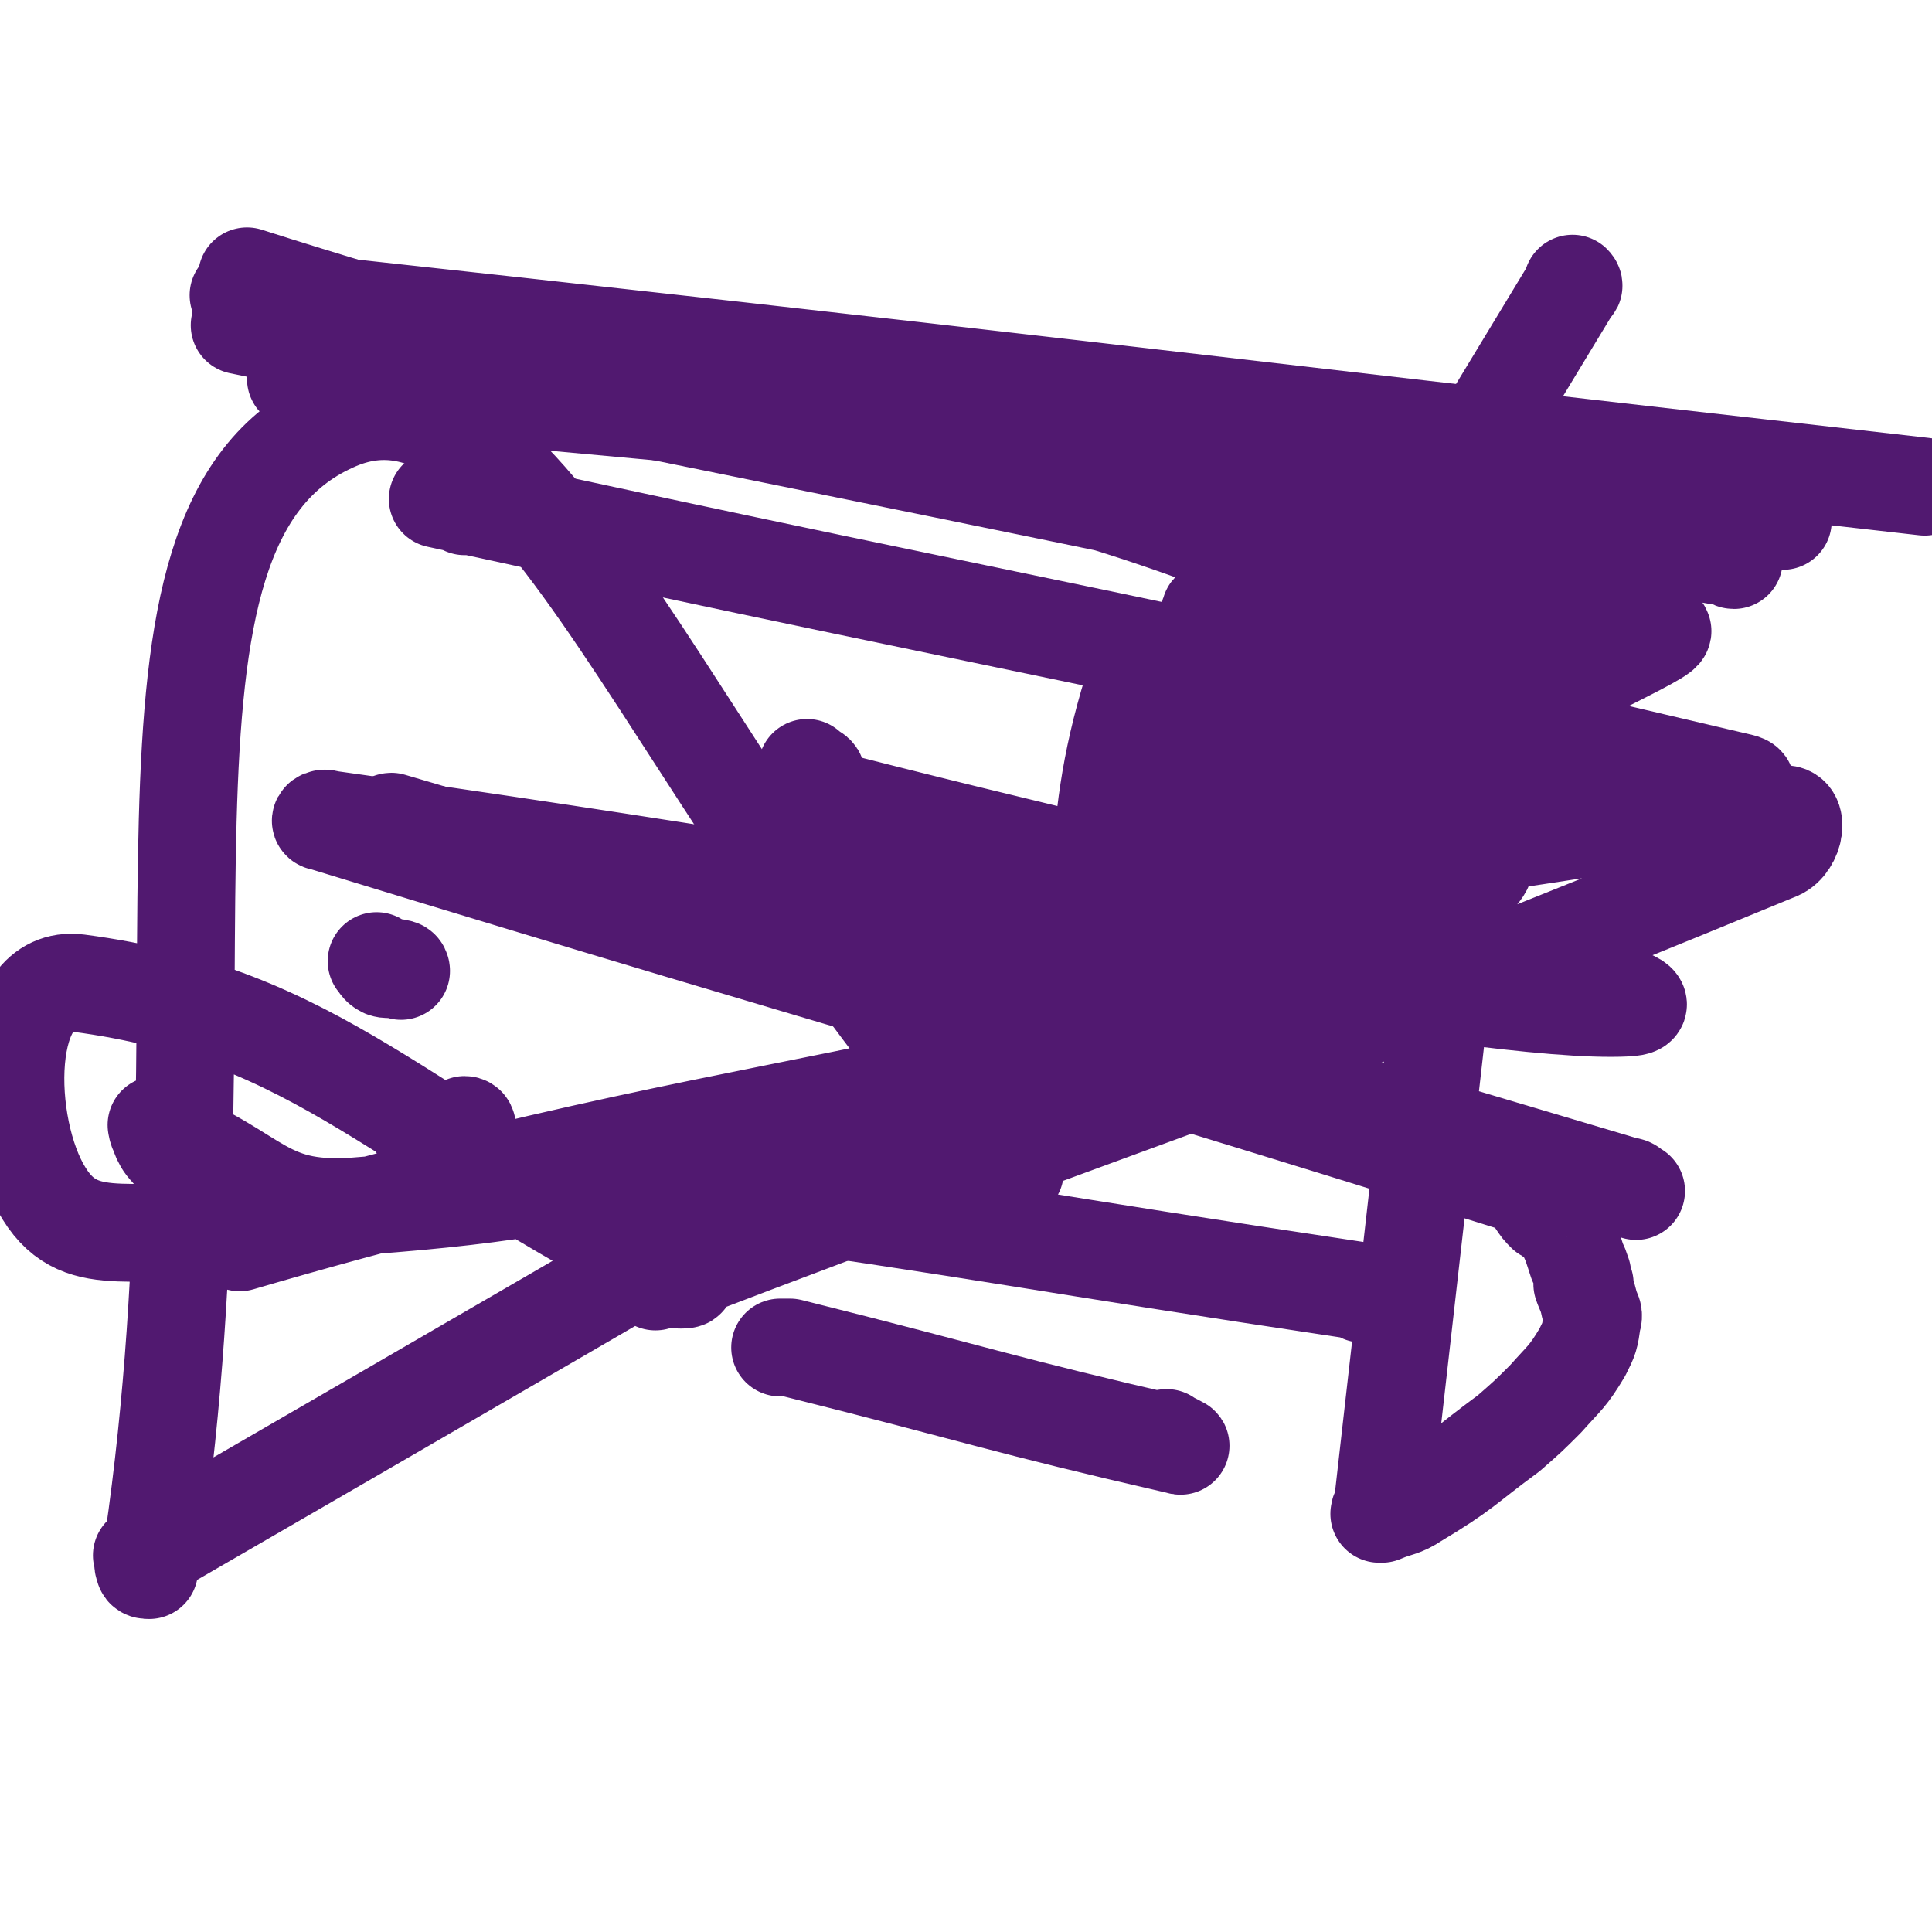 <svg viewBox='0 0 790 790' version='1.1' xmlns='http://www.w3.org/2000/svg' xmlns:xlink='http://www.w3.org/1999/xlink'><g fill='none' stroke='#511970' stroke-width='40' stroke-linecap='round' stroke-linejoin='round'><path d='M478,589c-1,0 -2,-1 -1,-1 1,1 8,4 5,3 -74,-17 -79,-20 -159,-40 -2,0 -2,0 -4,0 '/><path d='M557,529c0,0 -1,-1 -1,-1 0,0 1,0 1,0 -140,-21 -141,-23 -281,-43 -3,-1 -2,1 -4,2 -6,1 -6,1 -12,1 '/><path d='M191,461c0,0 0,-1 -1,-1 -4,1 -4,3 -9,3 -5,1 -5,-1 -10,-2 '/><path d='M164,397c0,0 0,-1 -1,-1 -3,-1 -3,1 -6,0 -2,-1 -2,-2 -3,-3 '/><path d='M161,337c0,0 -2,-1 -1,-1 251,74 253,74 505,149 2,0 2,1 4,2 '/><path d='M190,207c0,0 -1,-1 -1,-1 0,0 1,0 1,0 -5,-1 -6,-1 -11,-2 0,0 0,0 0,0 266,58 283,57 533,116 8,2 -11,6 -17,7 -2,0 0,-3 0,-6 '/><path d='M136,145c-1,-1 -2,-2 -1,-1 4,3 5,3 9,8 2,2 4,3 3,5 0,2 -2,2 -4,3 -1,0 0,0 0,0 '/><path d='M136,160c0,0 -1,-1 -1,-1 0,0 1,0 0,0 -6,-2 -19,-5 -12,-4 290,26 303,29 606,58 '/><path d='M103,123c0,0 -1,-1 -1,-1 0,0 1,1 0,1 -1,-1 -6,-3 -4,-2 340,37 344,39 689,78 0,0 0,0 0,0 '/><path d='M158,135c0,0 -1,-1 -1,-1 0,0 0,0 1,0 0,0 0,0 0,0 274,47 275,47 549,94 2,0 1,1 2,1 '/><path d='M331,315c0,0 -1,-1 -1,-1 0,0 0,0 1,1 1,1 3,1 3,3 1,3 -1,4 -2,8 0,0 0,0 0,0 0,0 -1,-1 -1,-1 166,43 373,85 334,87 -60,3 -266,-40 -531,-77 -2,-1 -4,1 -2,1 245,75 249,73 495,150 2,1 0,3 1,5 2,3 2,3 4,5 1,1 2,0 3,1 3,3 3,3 5,6 3,6 3,7 5,13 1,2 1,2 2,5 0,2 0,2 1,4 0,0 0,0 0,0 0,1 -1,-1 -1,0 1,3 2,4 3,9 1,3 2,3 1,6 -1,7 -1,7 -4,13 -6,10 -7,10 -15,19 -7,7 -7,7 -15,14 -19,14 -18,15 -38,27 -6,4 -7,3 -14,6 0,0 0,0 0,0 0,0 -1,0 -1,0 0,-1 0,0 1,0 18,-158 18,-159 36,-317 0,0 0,0 0,0 0,0 -1,-1 -1,-1 37,-22 93,-46 77,-43 -35,5 -102,23 -178,60 -10,4 -2,15 7,23 27,22 32,18 64,37 0,0 0,0 0,0 1,0 0,0 0,-1 0,-2 1,-2 1,-4 0,0 0,0 0,0 1,0 0,-1 0,-1 0,0 0,1 0,1 28,-45 94,-70 56,-91 -197,-109 -263,-85 -526,-169 0,0 0,0 0,0 0,4 0,4 0,9 -1,5 -2,5 -3,11 0,0 0,0 0,0 285,59 289,58 570,118 2,0 -3,0 -3,2 -2,5 2,14 -3,11 '/><path d='M80,478c0,0 -1,-1 -1,-1 0,0 1,0 1,0 -5,-3 -7,-2 -11,-7 -4,-4 -4,-8 -5,-10 0,-1 0,3 2,4 41,16 41,33 83,29 124,-9 125,-27 250,-55 0,0 0,0 0,0 -170,99 -170,99 -341,198 0,0 0,0 0,0 1,2 0,3 1,5 0,1 1,1 2,1 0,0 0,0 0,0 37,-235 -20,-426 75,-469 82,-38 139,153 279,306 0,0 0,0 0,0 0,-3 1,-4 0,-7 -1,-1 -2,-1 -3,-1 -1,0 -2,0 -2,0 44,-109 48,-110 91,-219 0,-2 -2,-3 -4,-3 -1,0 -3,1 -2,2 21,14 23,13 47,27 0,0 0,0 0,0 27,42 91,66 55,85 -186,96 -250,72 -499,145 0,0 0,0 0,0 -40,-10 -64,6 -80,-20 -17,-27 -18,-90 14,-86 99,13 131,61 248,120 3,2 -4,1 -8,1 -1,0 -1,0 -2,0 0,0 -1,0 -1,0 -1,0 0,0 -1,1 0,0 0,0 0,0 230,-88 236,-84 459,-176 7,-3 9,-16 2,-15 -71,0 -79,8 -158,16 0,0 0,0 0,0 -3,-1 -3,0 -6,-2 -23,-17 -23,-18 -46,-36 -11,-10 -10,-11 -22,-20 -14,-11 -25,-34 -30,-21 -23,67 -13,90 -25,181 0,0 0,0 0,0 0,0 -1,0 -1,-1 100,-166 101,-166 202,-333 0,0 0,0 0,0 1,0 0,-1 0,-1 0,0 0,0 0,1 '/></g>
</svg>